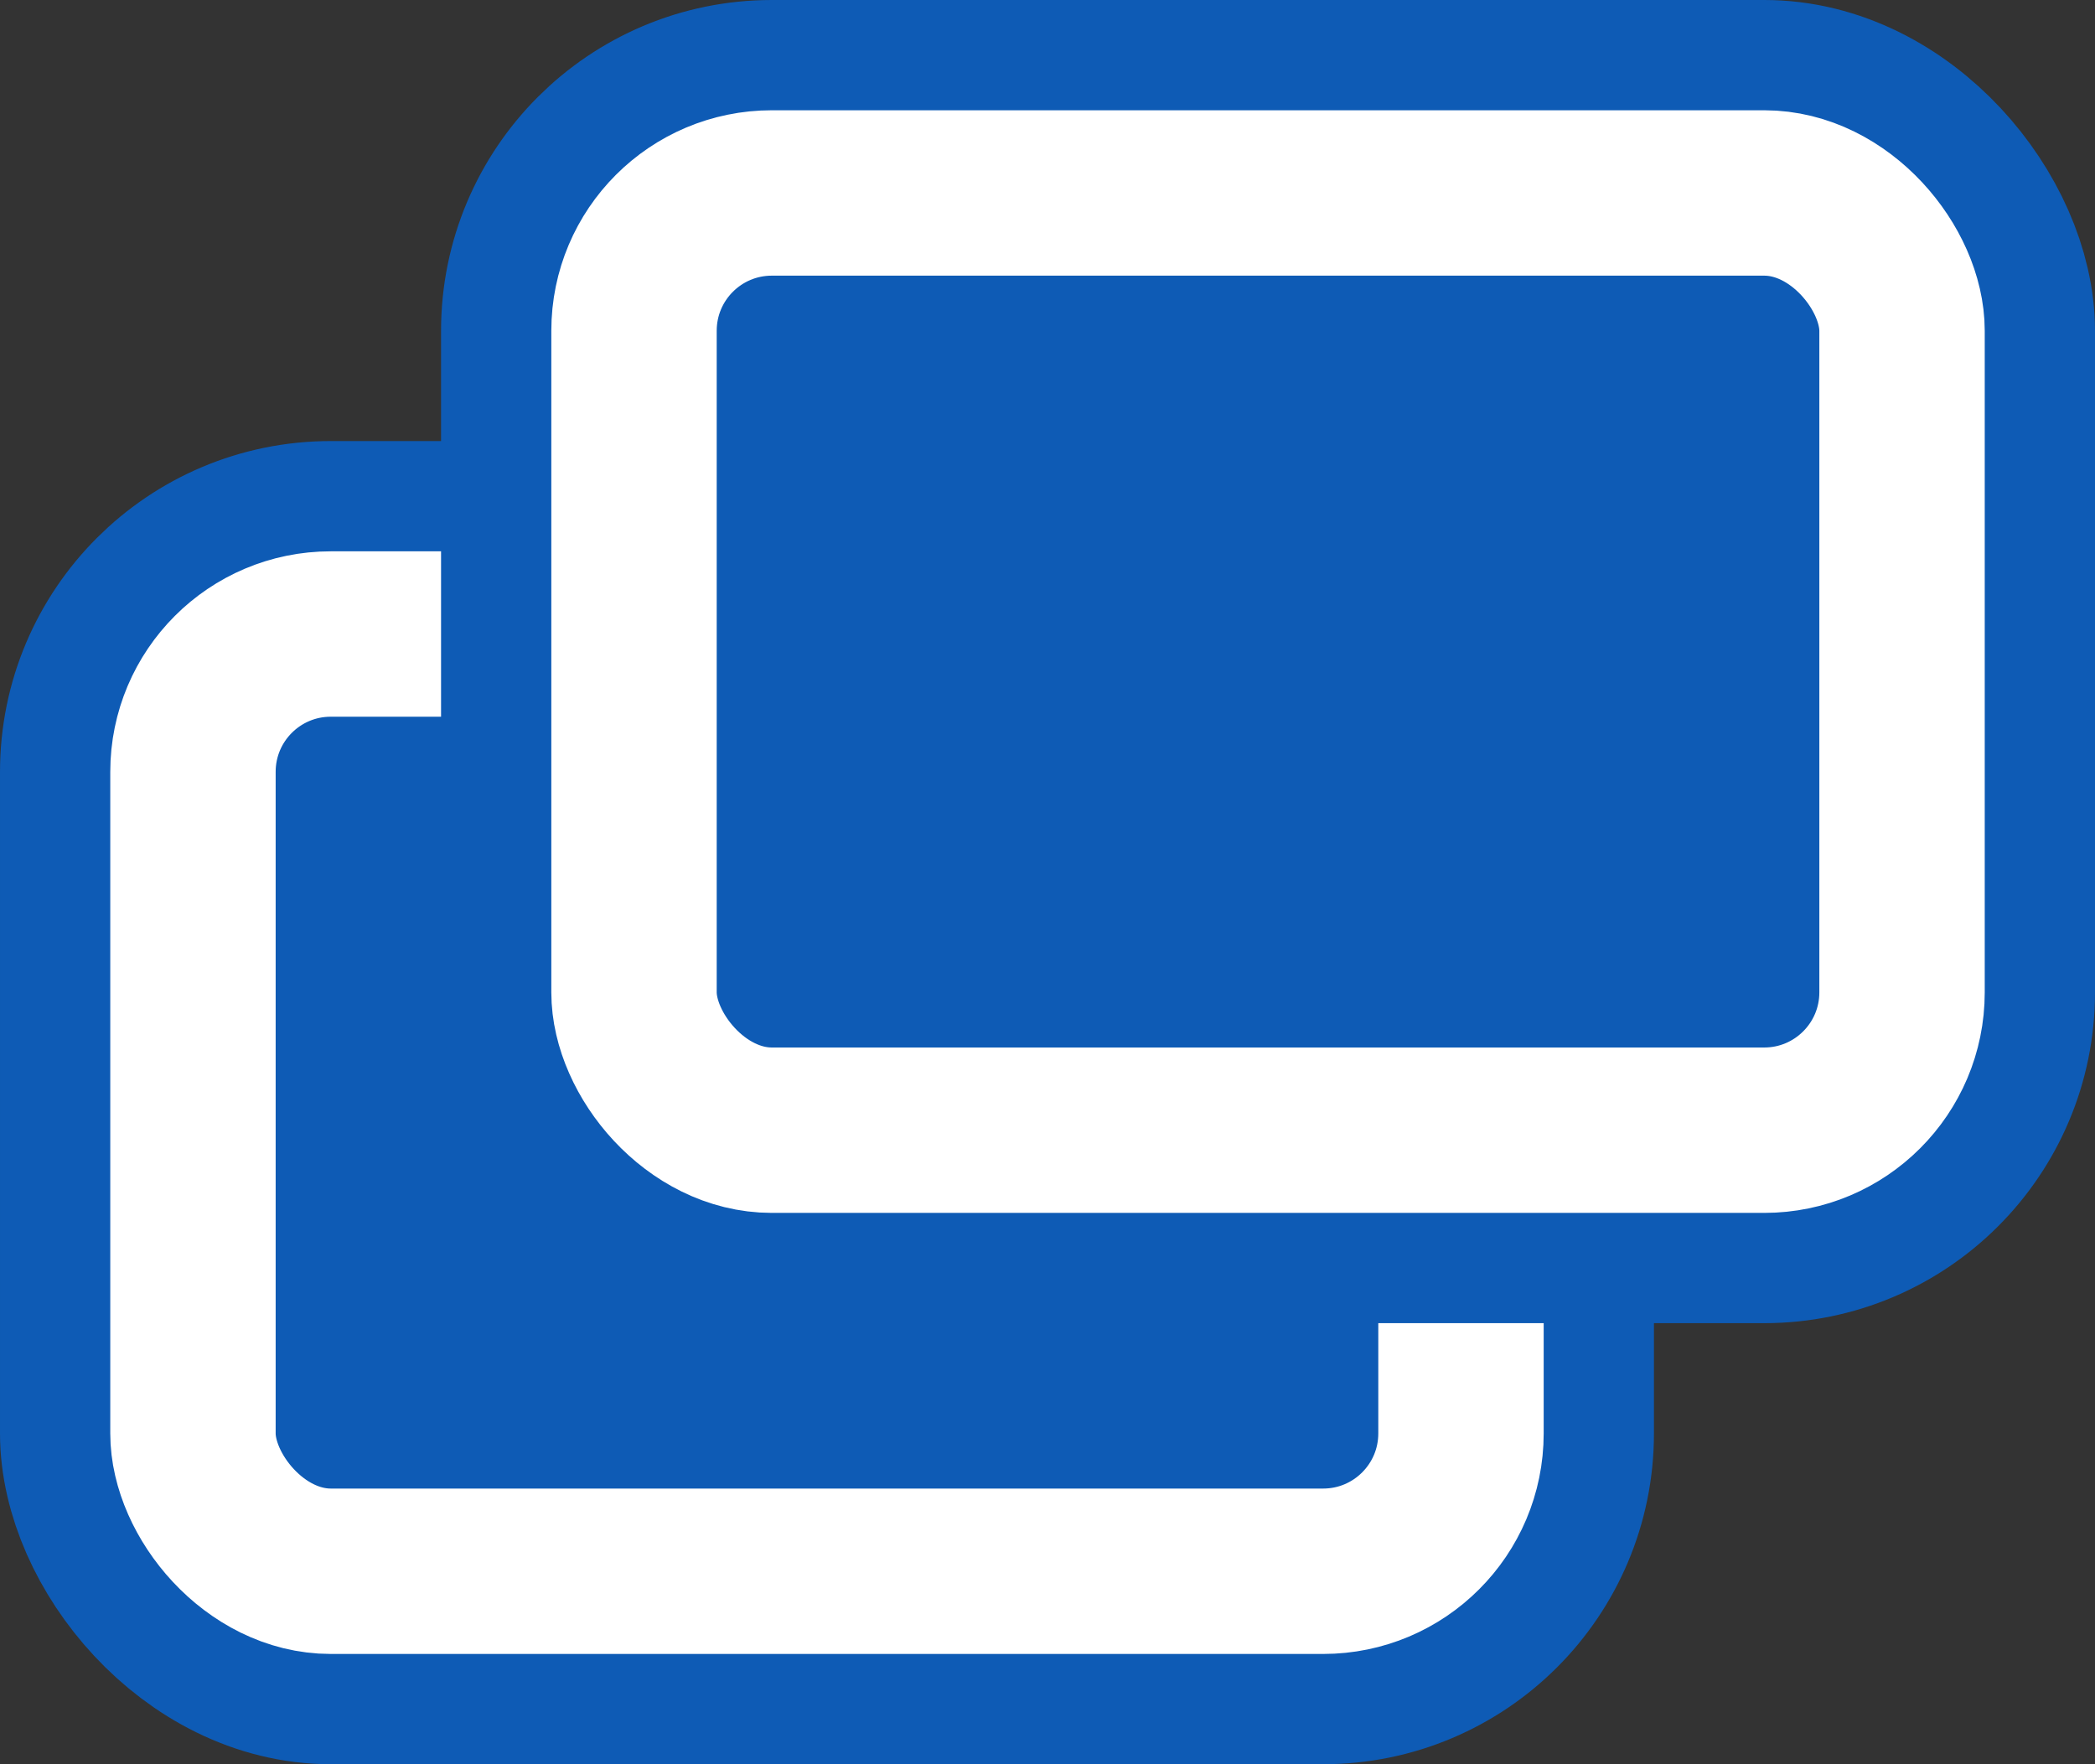 <svg xmlns="http://www.w3.org/2000/svg" width="19" height="16" viewBox="0 0 19 16">
  <rect x="0" y="0" width="19" height="16" fill="#333333" stroke="none"/>
  <g id="icon" transform="translate(-338 -34)">
    <rect id="枠" width="13" height="10" rx="2" transform="translate(339 39)" fill="#0e5bb5" stroke="#0e5bb5" stroke-width="2"/>
    <g id="長方形_88363" data-name="長方形 88363" transform="translate(339 39)" fill="#0e5bb5" stroke="#fff" stroke-width="1.5">
      <rect width="13" height="10" rx="2" stroke="none"/>
      <rect x="0.75" y="0.75" width="11.5" height="8.5" rx="1.25" fill="none"/>
    </g>
    <rect id="枠-2" data-name="枠" width="13" height="10" rx="2" transform="translate(343 35)" fill="#0e5bb5" stroke="#0e5bb5" stroke-width="2"/>
    <g id="長方形_88365" data-name="長方形 88365" transform="translate(343 35)" fill="#0e5bb5" stroke="#fff" stroke-width="1.5">
      <rect width="13" height="10" rx="2" stroke="none"/>
      <rect x="0.75" y="0.75" width="11.5" height="8.5" rx="1.25" fill="none"/>
    </g>
  </g>
</svg>
